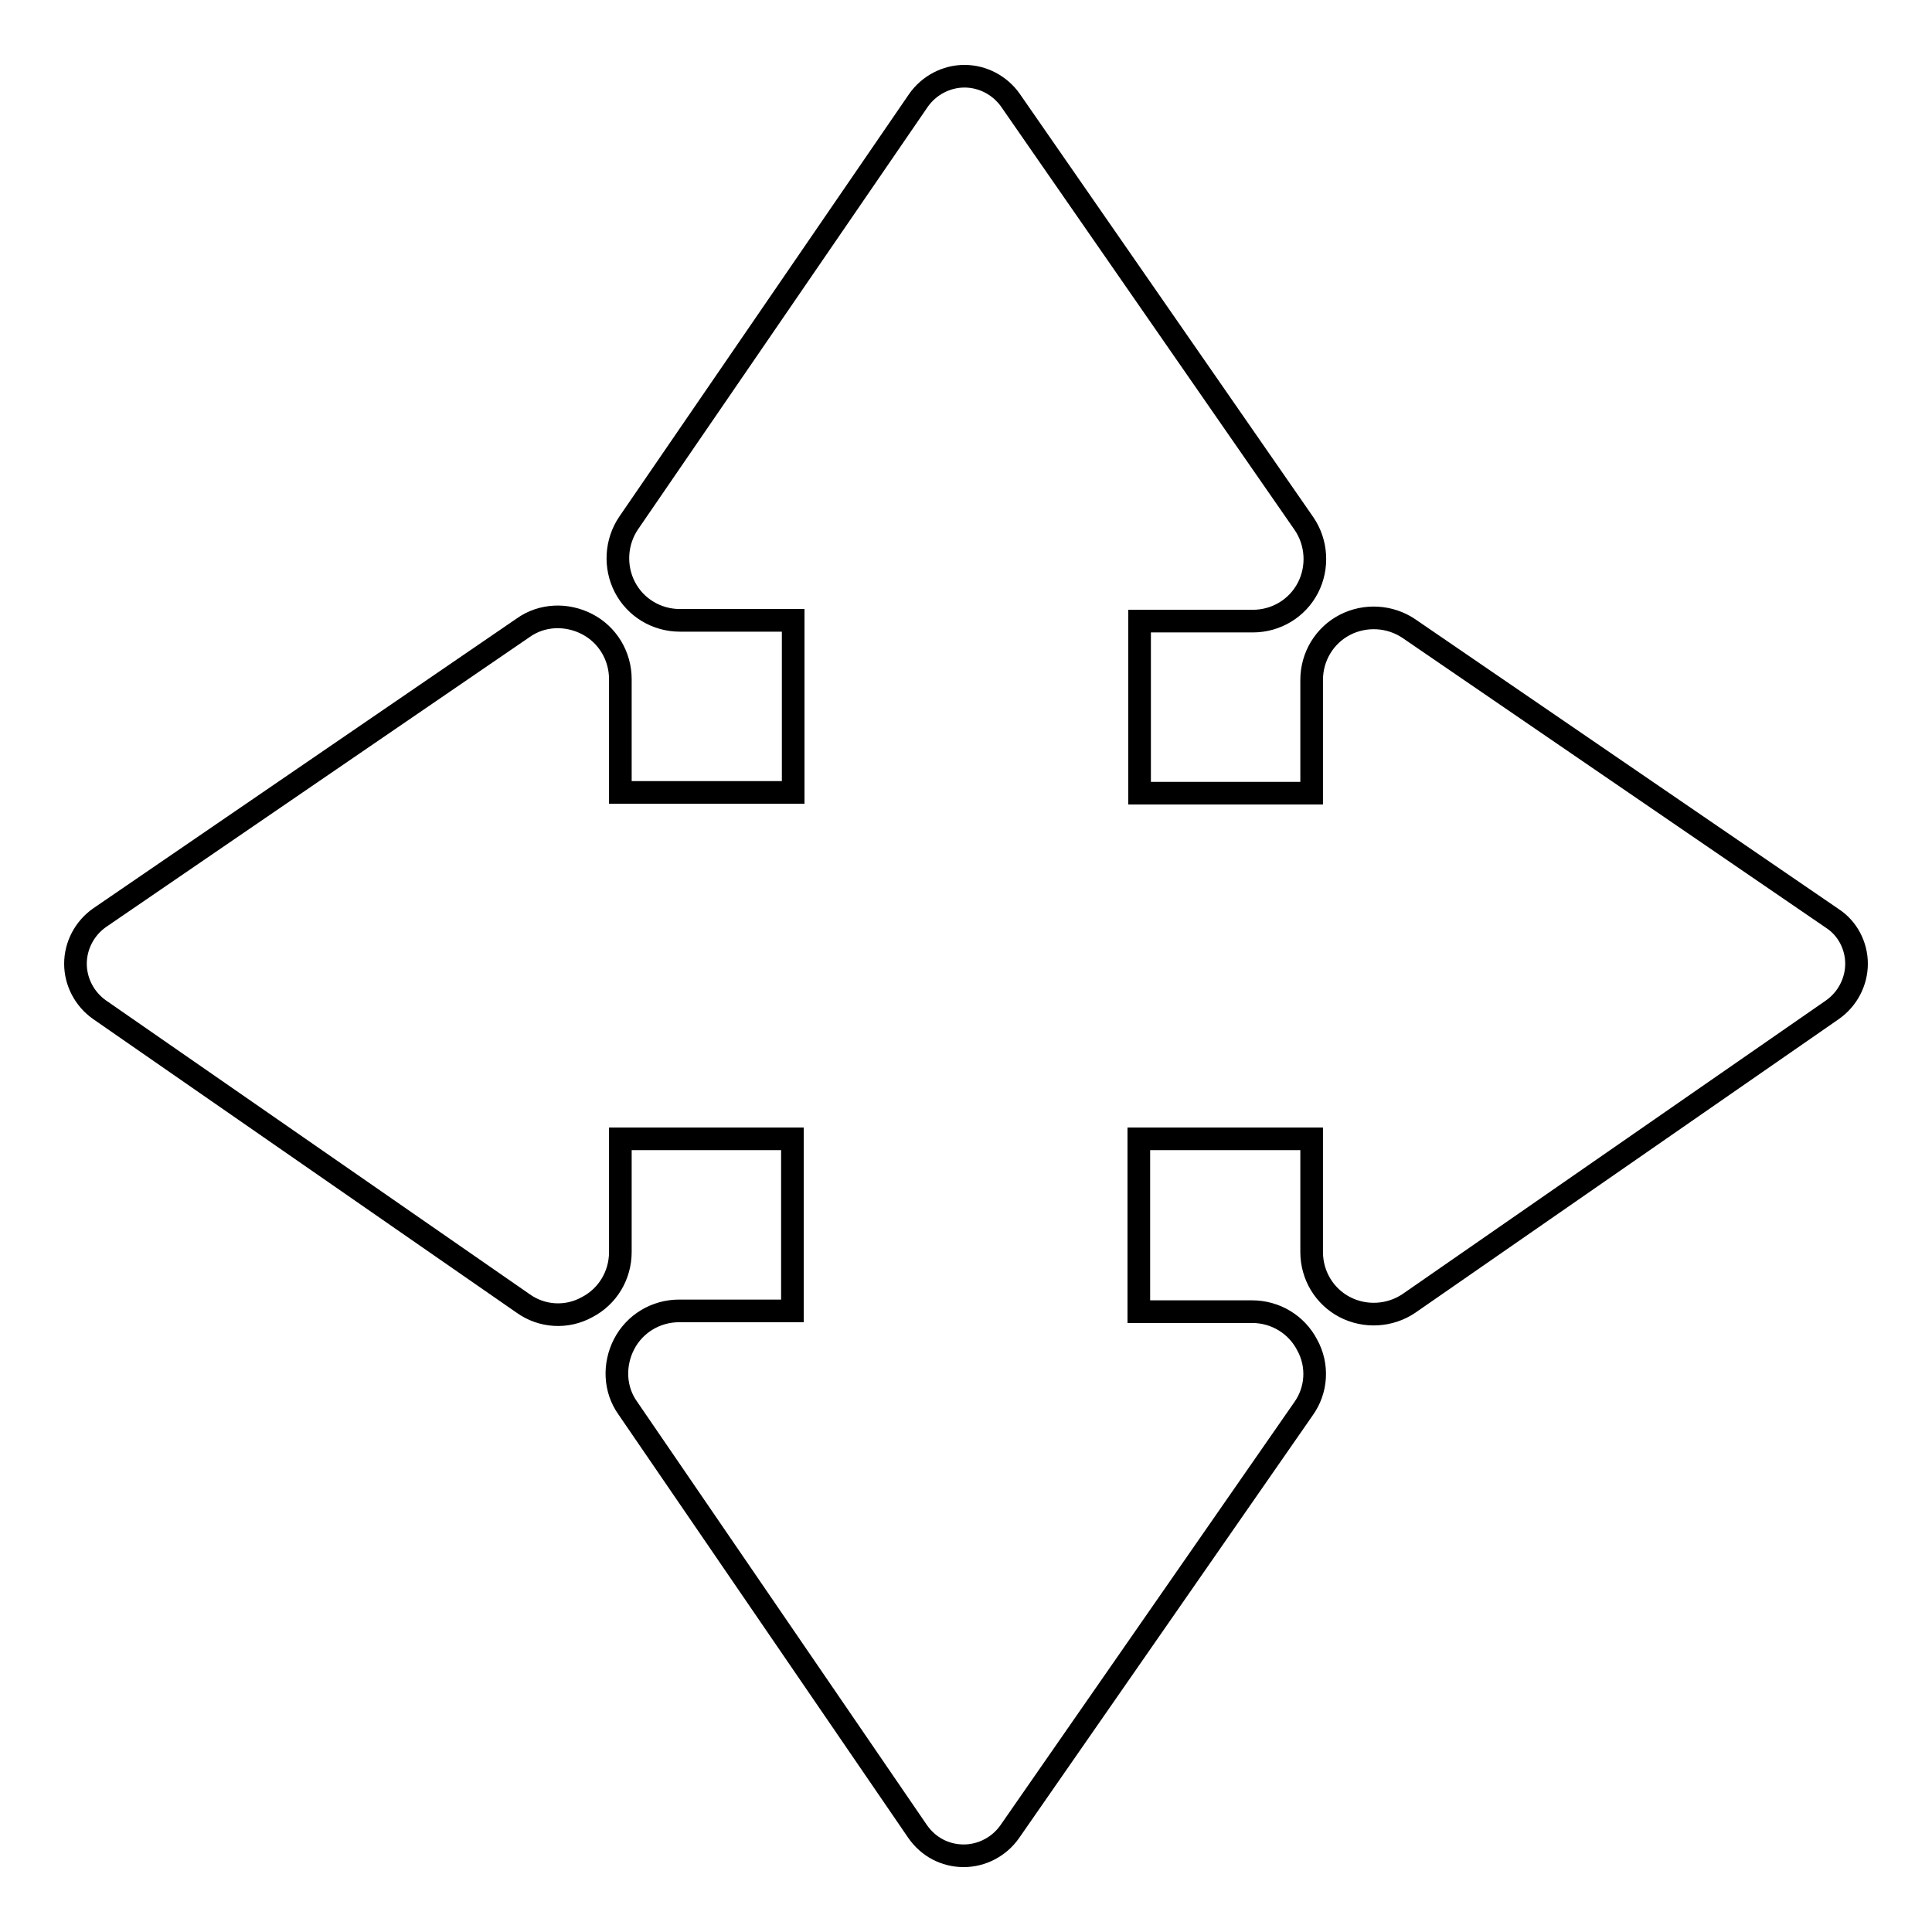<?xml version="1.0" encoding="utf-8"?>
<!-- Svg Vector Icons : http://www.onlinewebfonts.com/icon -->
<!DOCTYPE svg PUBLIC "-//W3C//DTD SVG 1.1//EN" "http://www.w3.org/Graphics/SVG/1.1/DTD/svg11.dtd">
<svg version="1.1" xmlns="http://www.w3.org/2000/svg" xmlns:xlink="http://www.w3.org/1999/xlink" x="0px" y="0px" viewBox="0 0 256 256" enable-background="new 0 0 256 256" xml:space="preserve">
<g><g><path stroke-width="3" fill-opacity="0" stroke="#000000"  id="XMLID_584_" d="M242.8,121.7l-56.1-38.4c-2.5-1.7-5.8-1.9-8.5-0.5c-2.7,1.4-4.4,4.2-4.4,7.3v15h-22.8V82.3h15c3.1,0,5.9-1.7,7.3-4.4c1.4-2.7,1.2-6-0.5-8.5l-38.9-56.1c-1.4-2-3.7-3.2-6.1-3.2c-2.4,0-4.7,1.2-6.1,3.2L83.3,69.3c-1.7,2.5-1.9,5.8-0.5,8.5c1.4,2.7,4.2,4.4,7.3,4.4h15v22.8H82.2v-15c0-3.1-1.7-5.9-4.4-7.3c-2.7-1.4-6-1.3-8.5,0.5l-56.1,38.4c-2,1.4-3.2,3.7-3.2,6.1c0,2.4,1.2,4.7,3.2,6.1l56.1,38.9c2.5,1.8,5.8,2,8.5,0.5c2.7-1.4,4.4-4.2,4.4-7.3v-15H105v22.8h-15c-3.1,0-5.9,1.7-7.3,4.4c-1.4,2.7-1.3,6,0.5,8.5l38.4,56.1c1.4,2,3.6,3.2,6.1,3.2c2.4,0,4.7-1.2,6.1-3.2l38.9-56c1.8-2.5,2-5.8,0.5-8.5c-1.4-2.7-4.2-4.4-7.3-4.4h-15v-22.9h22.9v15c0,3.1,1.7,5.9,4.4,7.3c2.7,1.4,6,1.2,8.5-0.5l56.1-38.9c2-1.4,3.2-3.7,3.2-6.1C246,125.3,244.8,123,242.8,121.7z"/><g></g><g></g><g></g><g></g><g></g><g></g><g></g><g></g><g></g><g></g><g></g><g></g><g></g><g></g><g></g></g></g>
</svg>